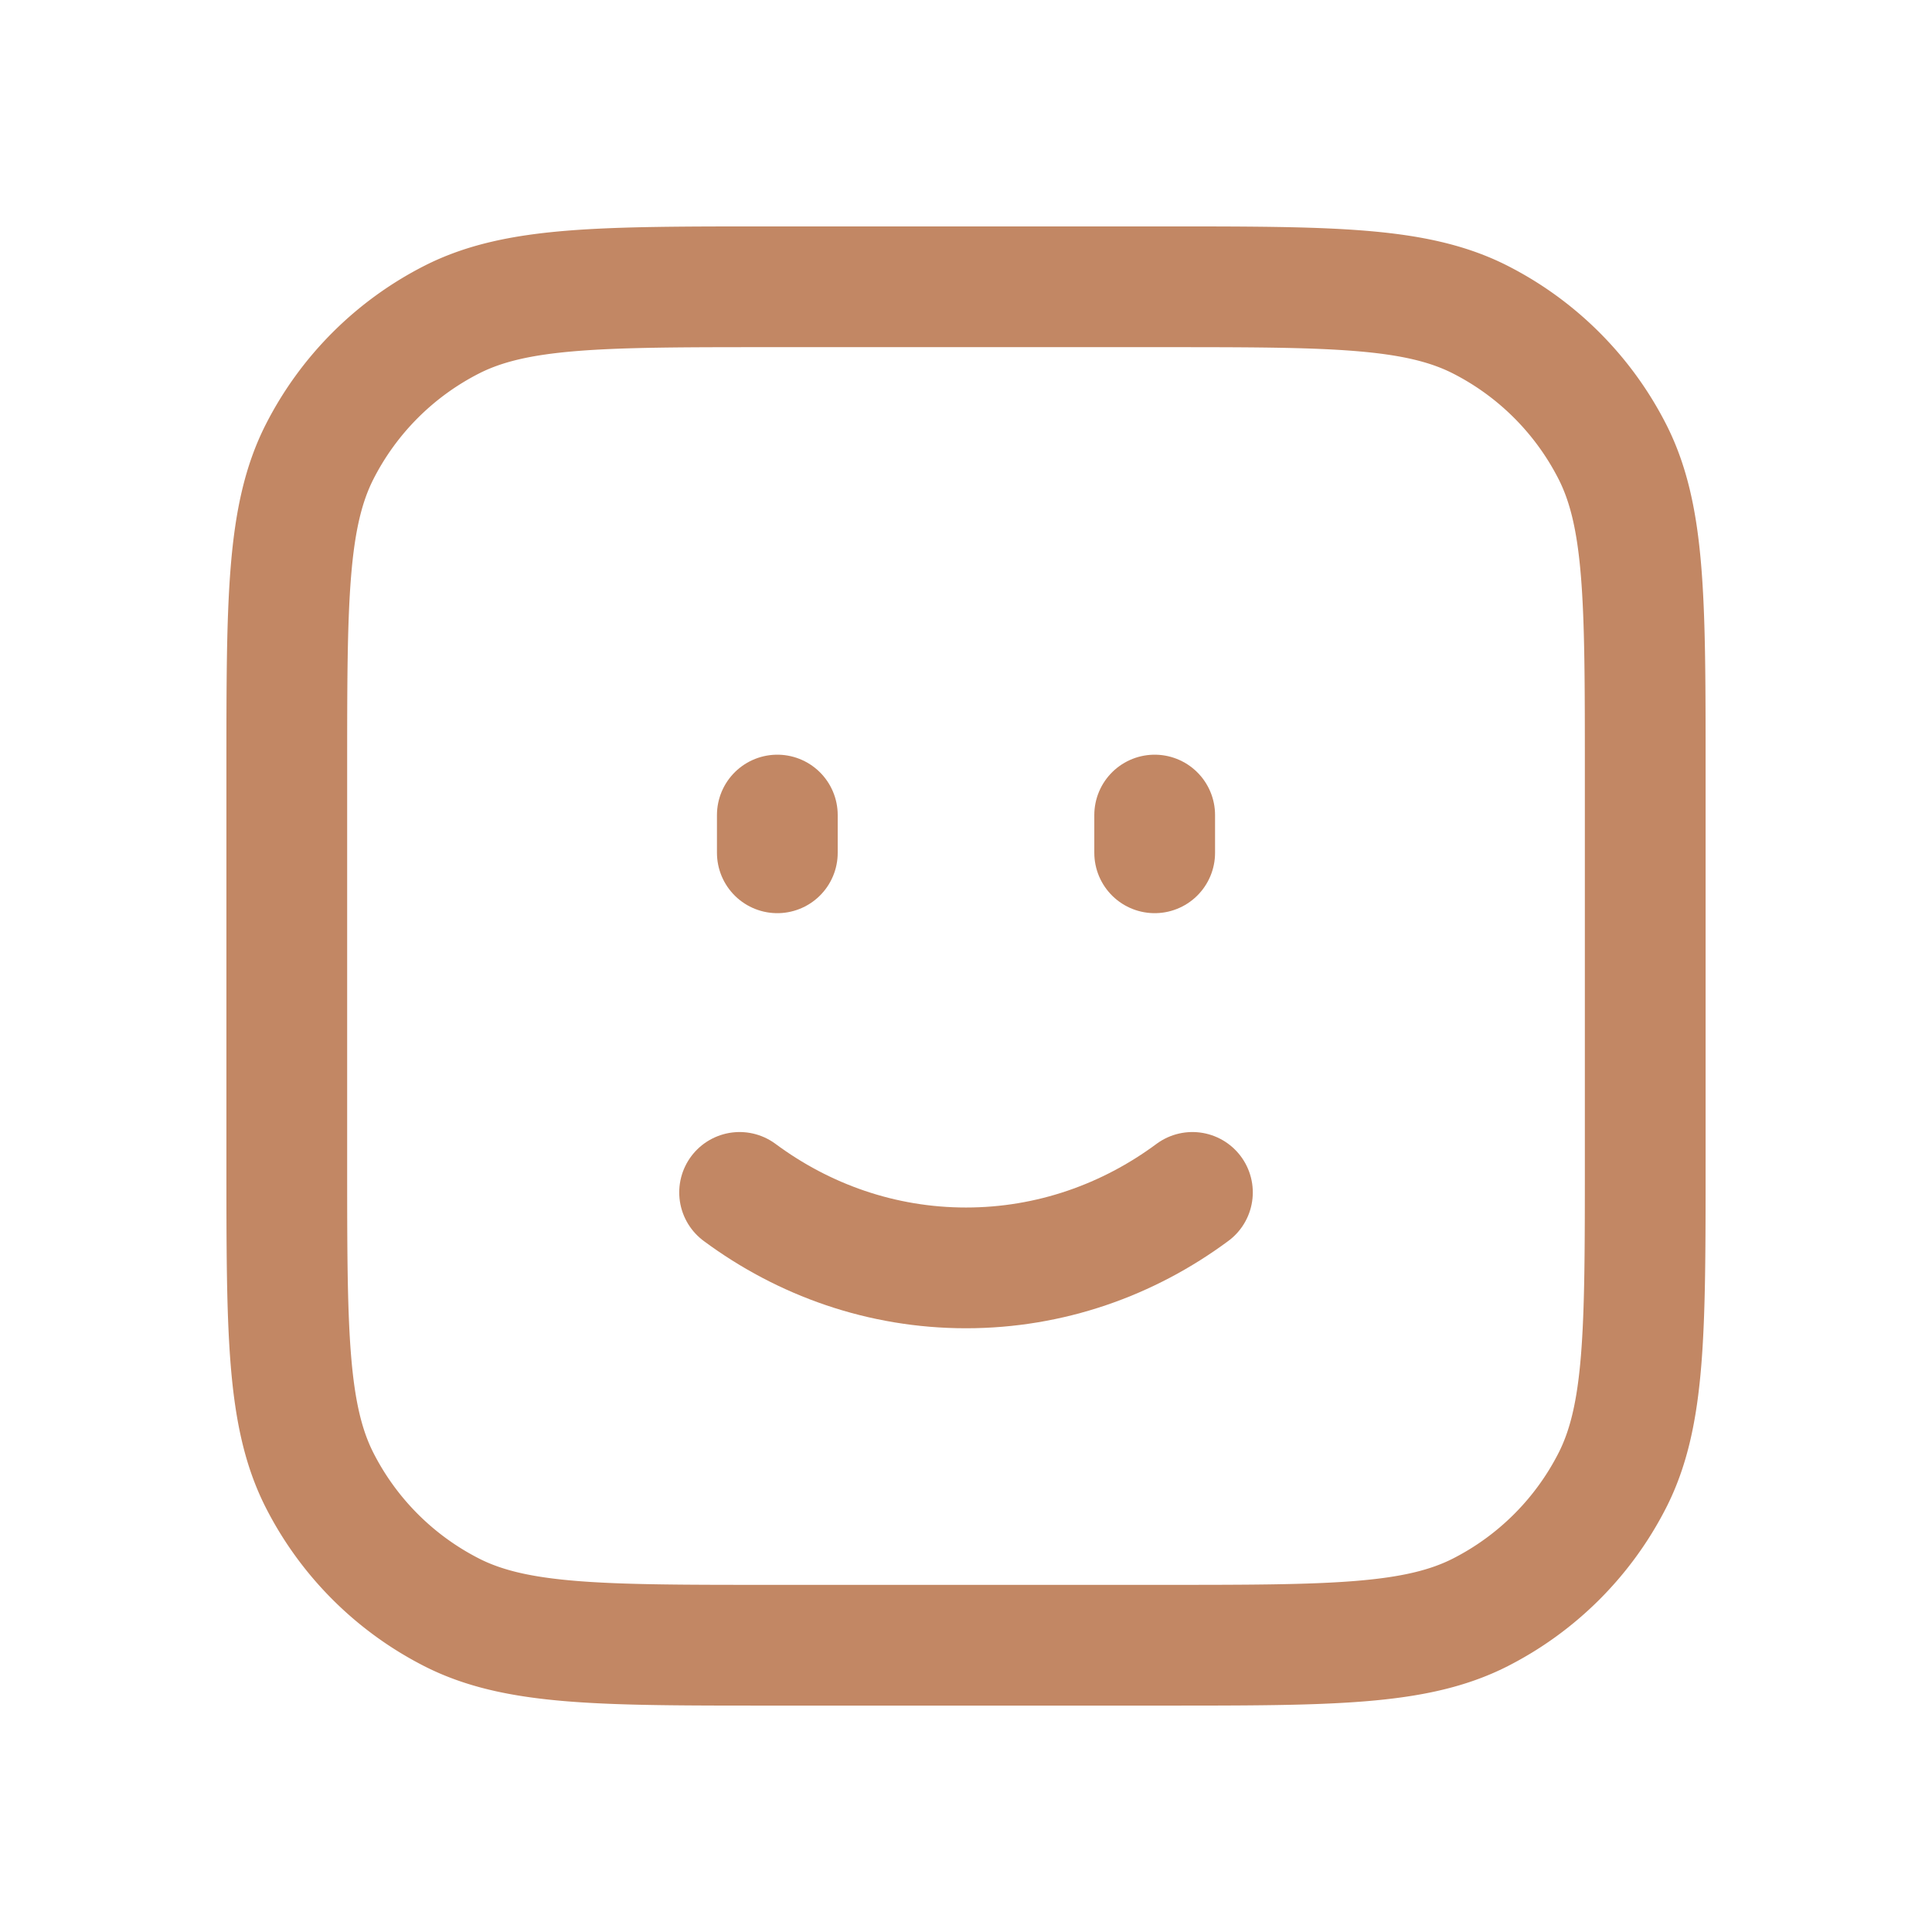 <svg xmlns="http://www.w3.org/2000/svg" fill="none" viewBox="-6.25 -6.25 200 200" stroke-linecap="round" stroke-linejoin="round" stroke="#C28764" id="Smile-Square--Streamline-Mynaui" height="200" width="200"><desc>Smile Square Streamline Icon: https://streamlinehq.com</desc><path d="M74.219 82.031V78.125m39.063 3.906V78.125M70.313 117.188c6.641 4.922 14.727 7.813 23.438 7.813s16.797 -2.891 23.438 -7.813" stroke-width="12.5"></path><path d="M23.438 73.438c0 -17.5 0 -26.25 3.406 -32.938a31.25 31.25 0 0 1 13.656 -13.656C47.188 23.438 55.938 23.438 73.438 23.438h40.625c17.5 0 26.25 0 32.938 3.406a31.25 31.25 0 0 1 13.656 13.656C164.063 47.188 164.063 55.938 164.063 73.438v40.625c0 17.5 0 26.25 -3.406 32.938a31.25 31.25 0 0 1 -13.656 13.656C140.313 164.063 131.562 164.063 114.063 164.063H73.438c-17.5 0 -26.25 0 -32.938 -3.406a31.25 31.25 0 0 1 -13.656 -13.656C23.438 140.313 23.438 131.562 23.438 114.063z" stroke-width="12.5"></path></svg>